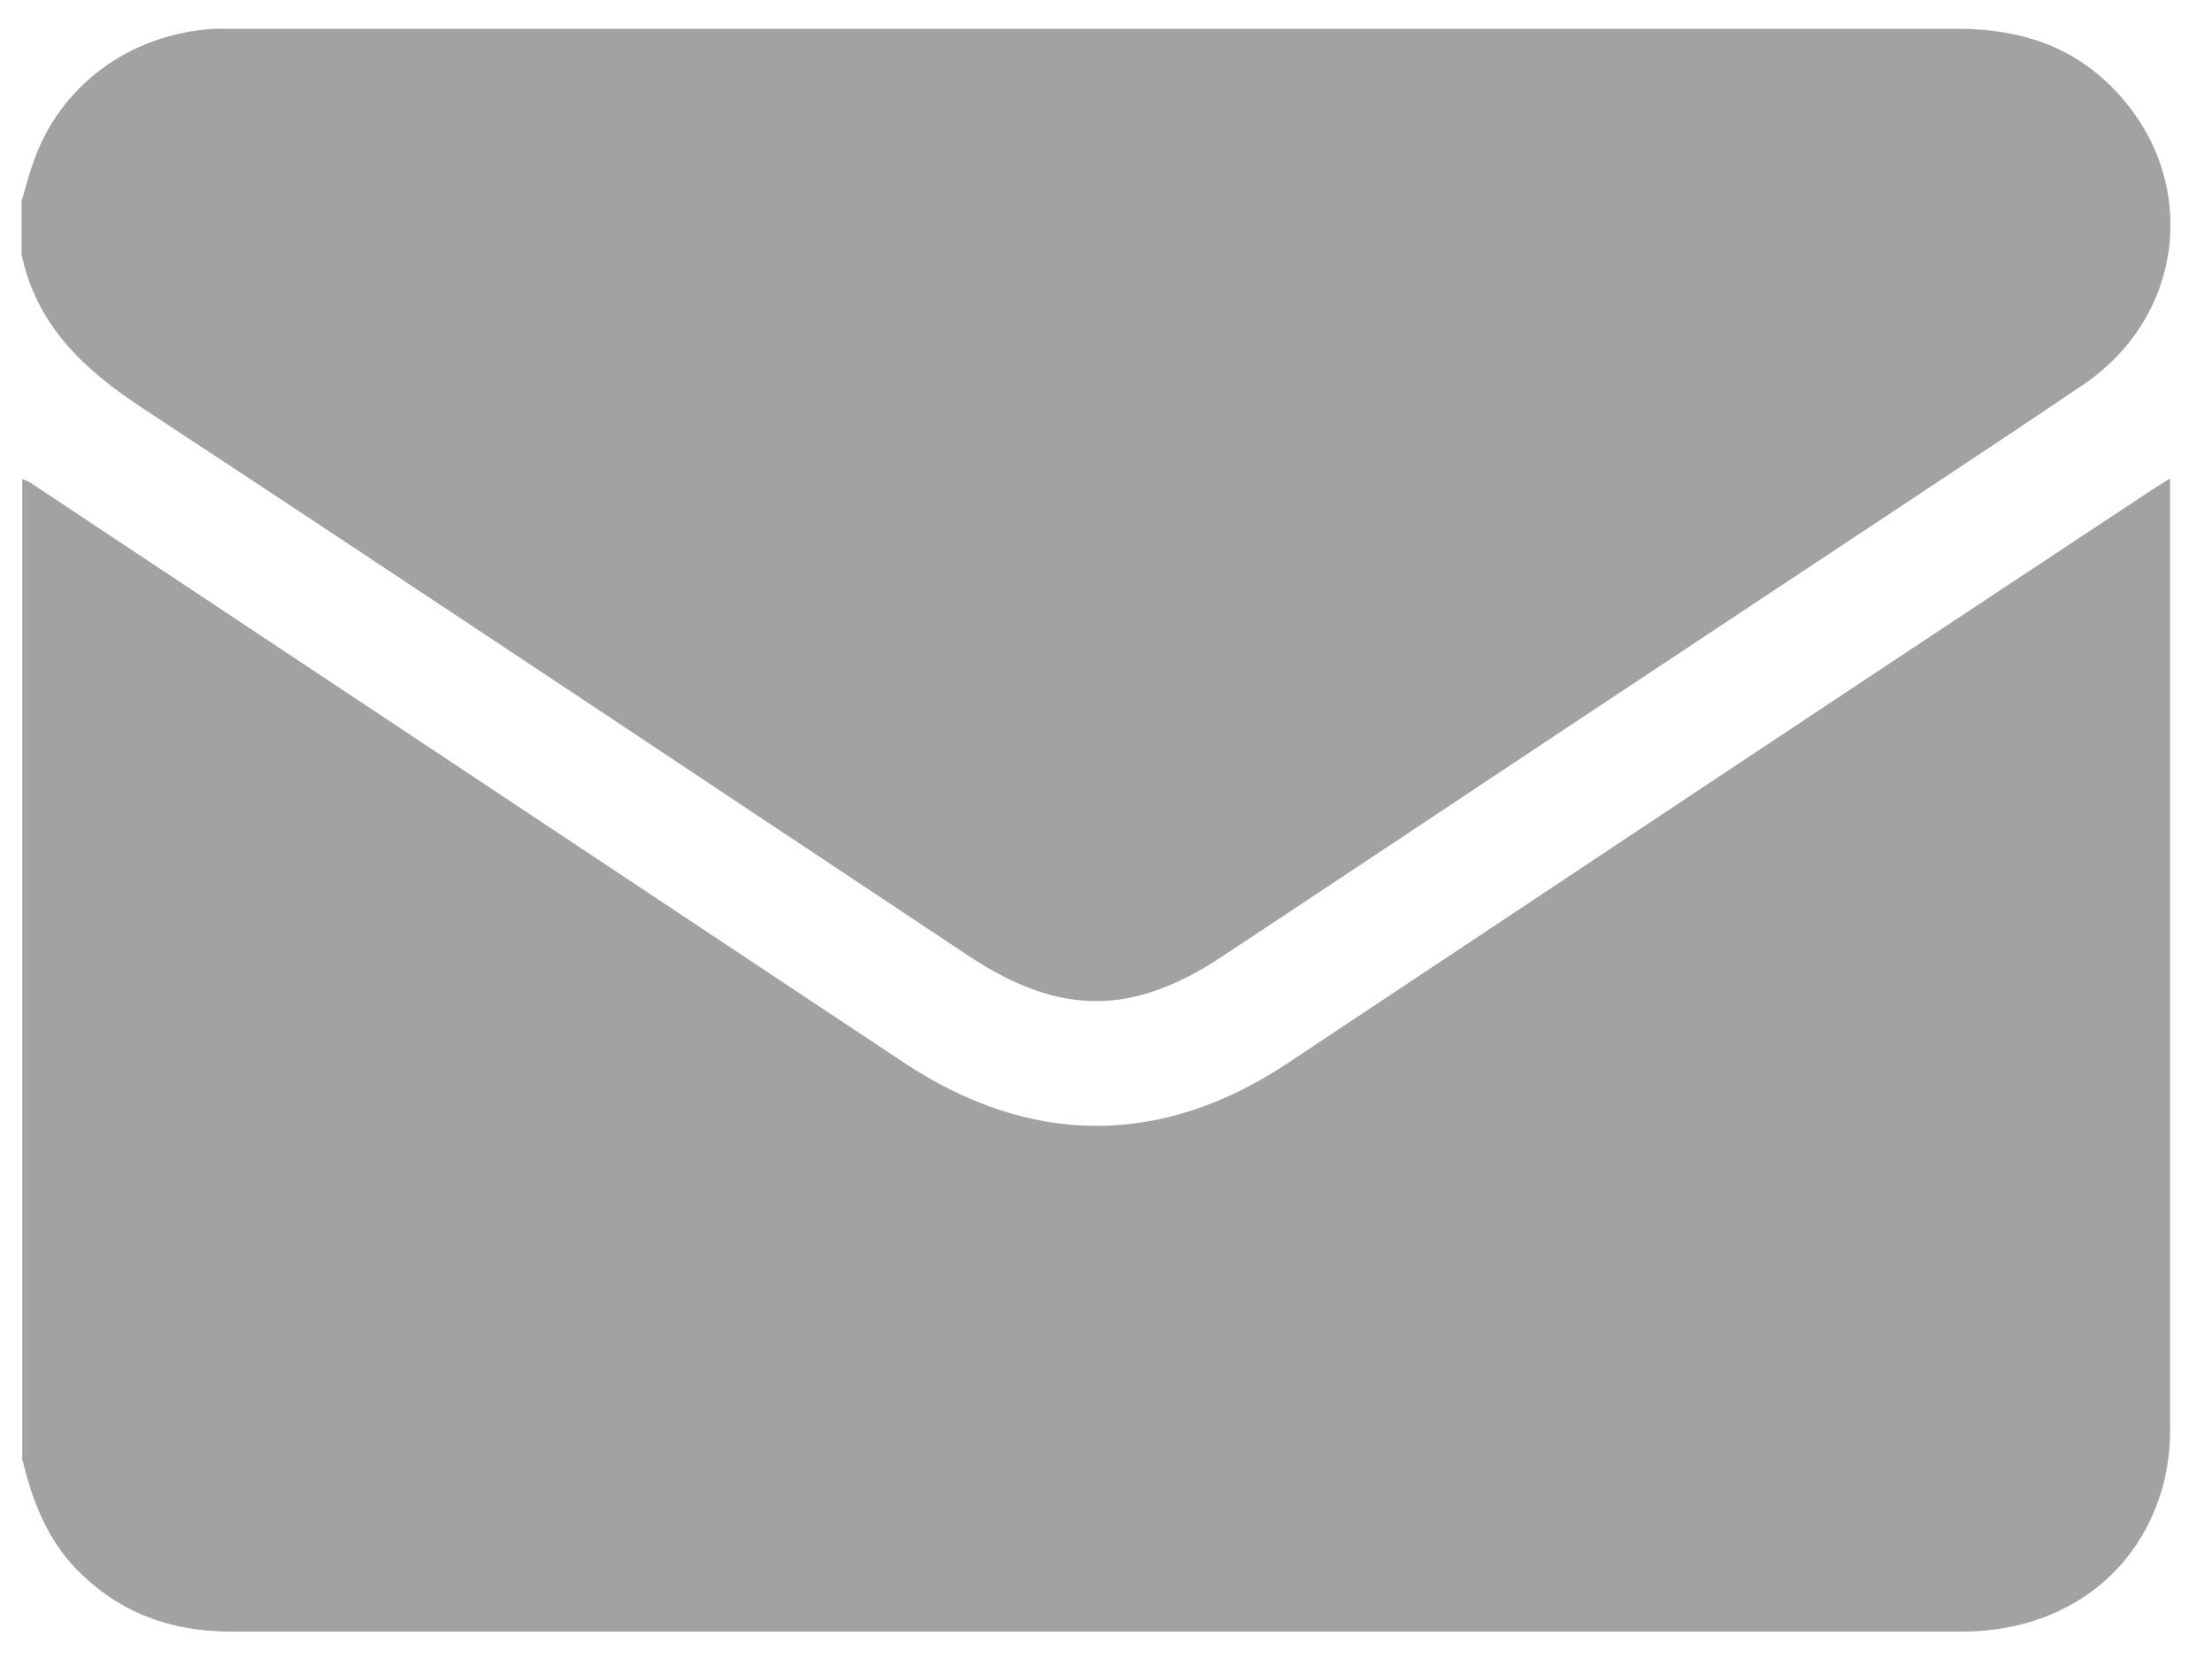 <svg width="16" height="12" viewBox="0 0 16 12" fill="none" xmlns="http://www.w3.org/2000/svg">
<path d="M0.161 10.566V3.466C0.161 3.466 0.208 3.481 0.228 3.497C2.33 4.892 4.432 6.287 6.533 7.683C7.45 8.293 8.398 8.298 9.31 7.693C11.386 6.313 13.461 4.933 15.543 3.558C15.589 3.527 15.63 3.502 15.697 3.461V3.584C15.697 5.841 15.697 8.098 15.697 10.35C15.697 10.473 15.682 10.601 15.651 10.725C15.481 11.386 14.919 11.802 14.188 11.802C12.122 11.802 10.051 11.802 7.986 11.802C5.92 11.802 3.777 11.802 1.676 11.802C1.264 11.802 0.903 11.684 0.599 11.396C0.357 11.171 0.239 10.878 0.166 10.571L0.161 10.566Z" fill="#464646" fill-opacity="0.5"/>
<path d="M0.161 1.44C0.187 1.352 0.208 1.265 0.238 1.183C0.429 0.619 0.939 0.244 1.552 0.208C1.603 0.208 1.655 0.208 1.701 0.208C5.853 0.208 10.005 0.208 14.157 0.208C14.595 0.208 14.986 0.326 15.295 0.65C15.913 1.291 15.81 2.276 15.074 2.779C14.131 3.415 13.183 4.035 12.235 4.666C11.102 5.415 9.974 6.169 8.841 6.918C8.192 7.349 7.666 7.349 7.012 6.918C5.019 5.595 3.03 4.266 1.032 2.953C0.604 2.671 0.264 2.353 0.156 1.84C0.156 1.706 0.156 1.578 0.156 1.445L0.161 1.44Z" fill="#464646" fill-opacity="0.5"/>
</svg>
